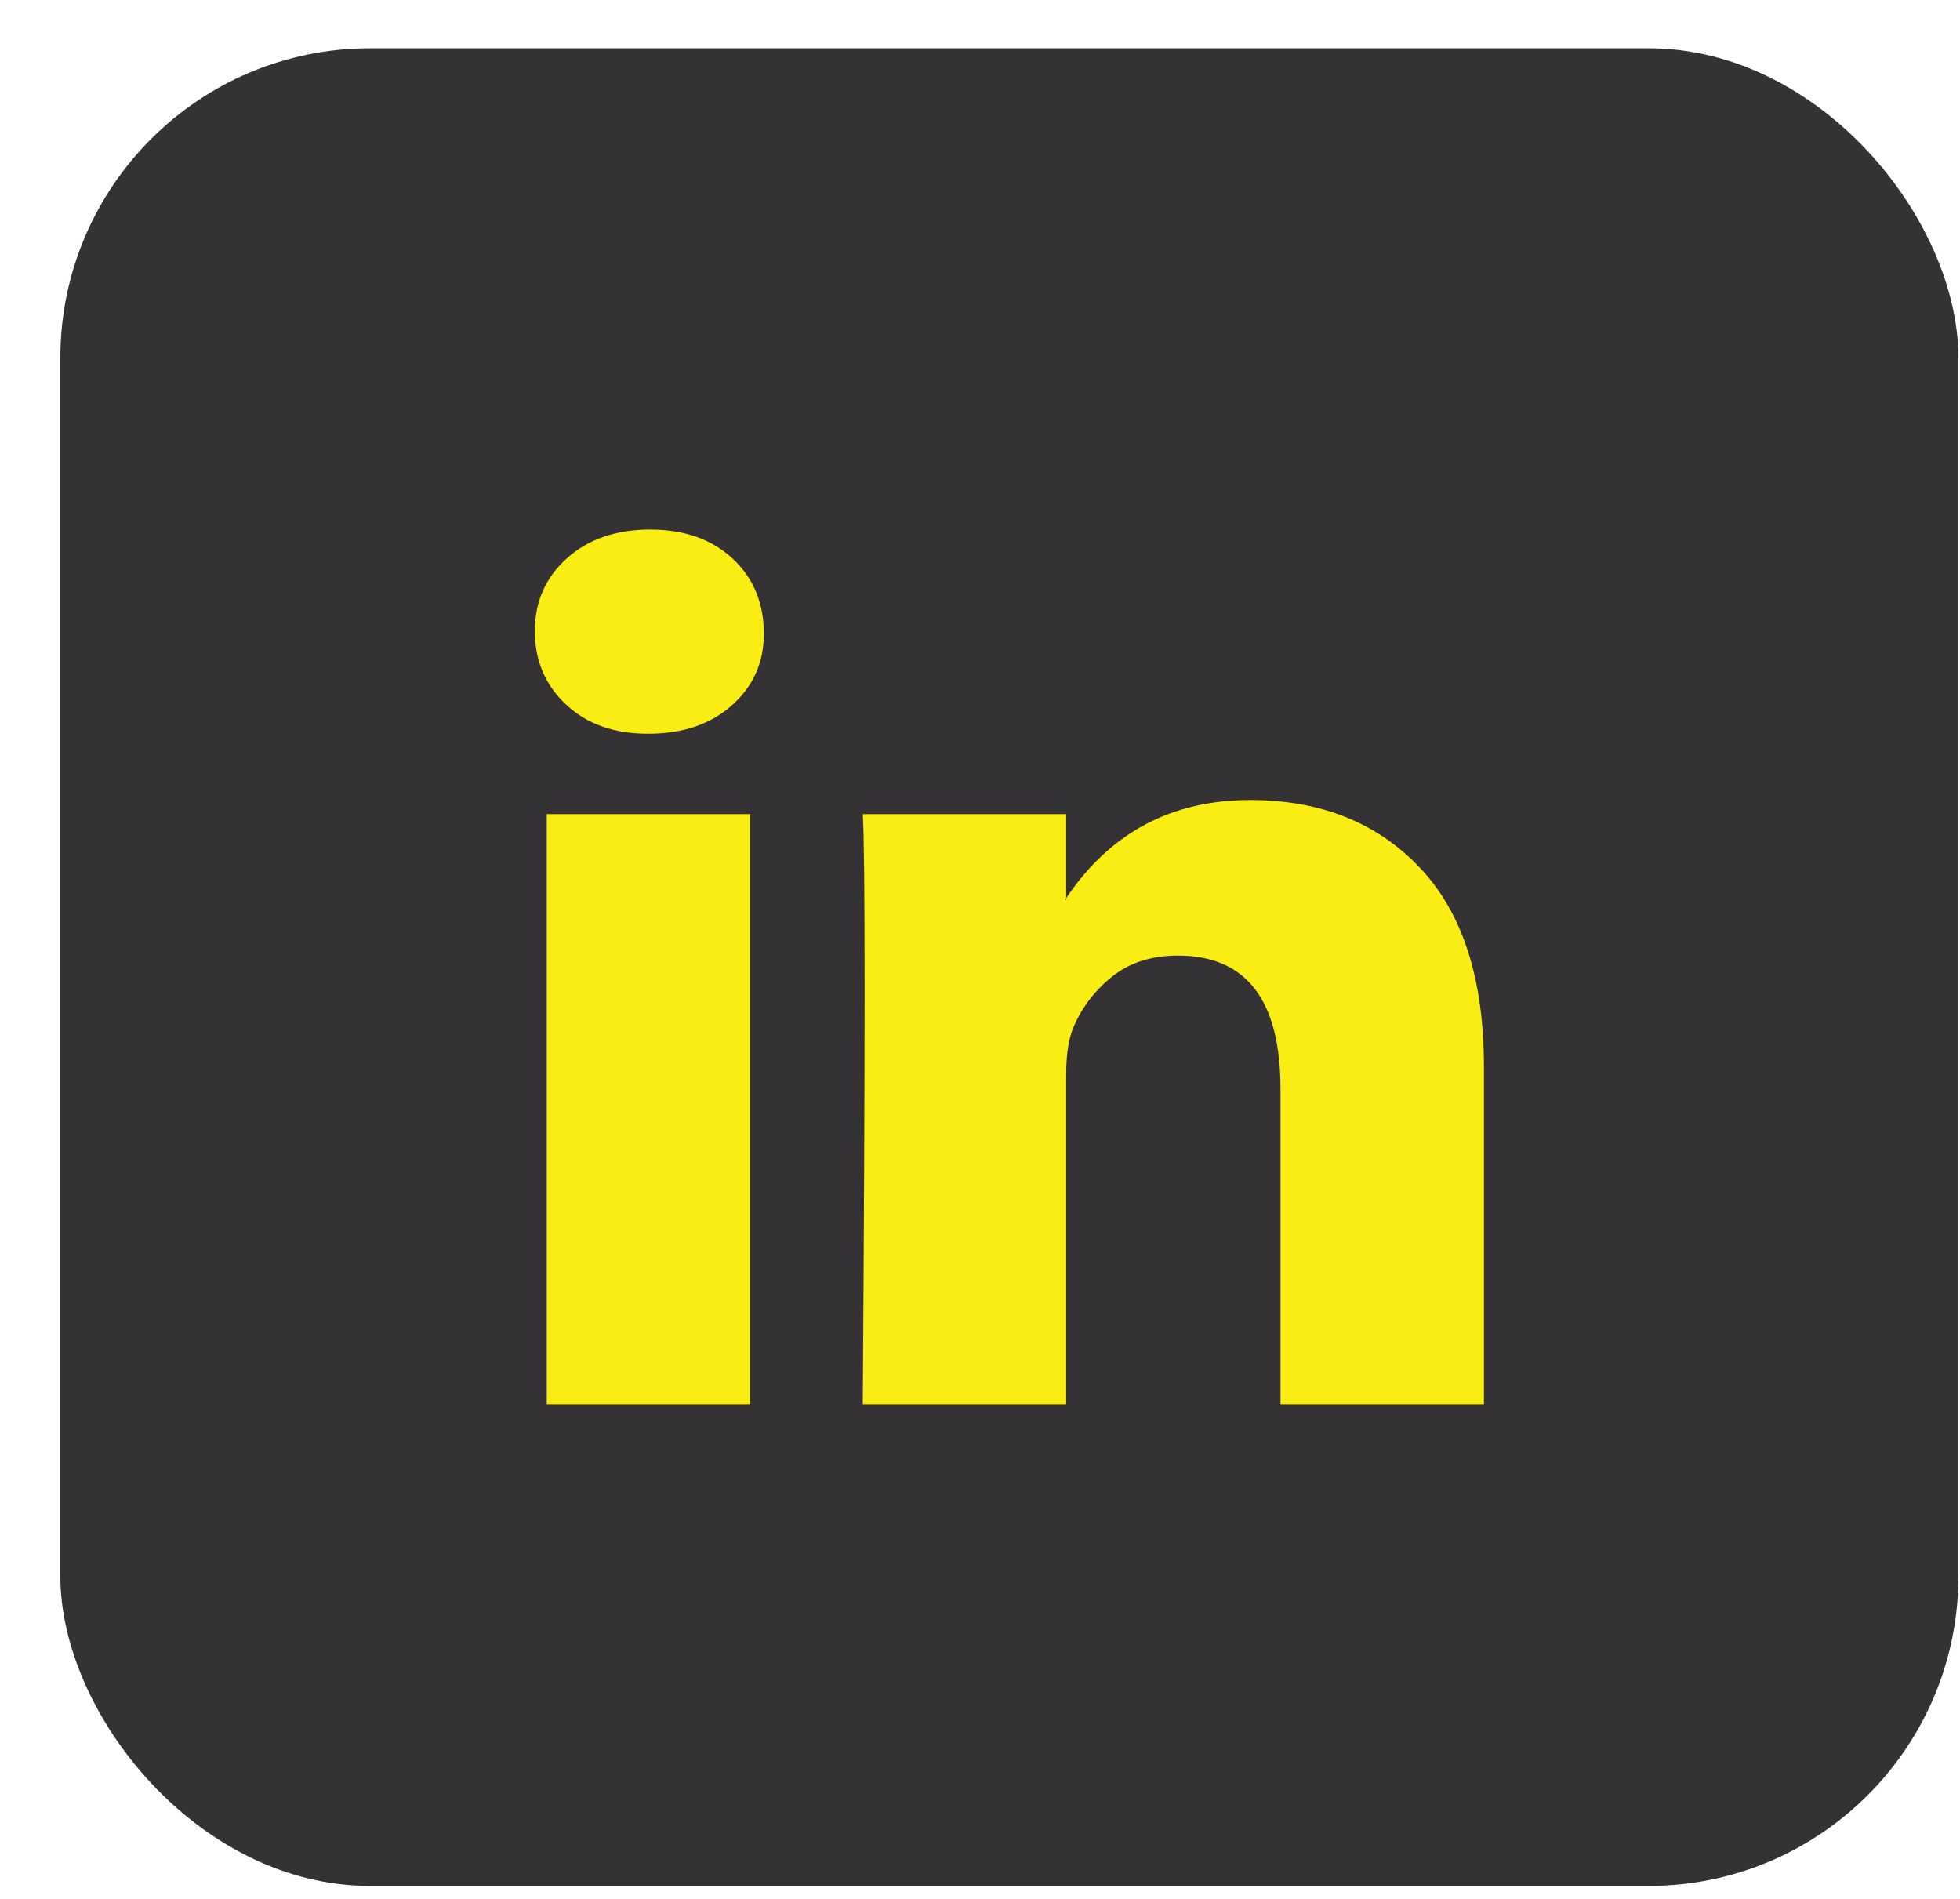 <?xml version="1.0" encoding="utf-8"?><svg width="32" height="31" viewBox="0 0 32 31" fill="none" xmlns="http://www.w3.org/2000/svg">
<rect x="0.985" y="0.788" width="30.989" height="30" rx="5.057" fill="#343234"/>
<path d="M8.732 10.304C8.732 9.823 8.907 9.426 9.256 9.114C9.605 8.801 10.058 8.645 10.617 8.645C11.165 8.645 11.609 8.799 11.948 9.107C12.297 9.424 12.471 9.838 12.471 10.348C12.471 10.809 12.302 11.194 11.963 11.502C11.614 11.819 11.155 11.978 10.587 11.978H10.572C10.024 11.978 9.58 11.819 9.241 11.502C8.902 11.184 8.732 10.785 8.732 10.304ZM8.927 22.93V13.291H12.247V22.93H8.927ZM14.086 22.93H17.407V17.548C17.407 17.211 17.447 16.952 17.526 16.769C17.666 16.442 17.878 16.165 18.162 15.939C18.446 15.713 18.803 15.6 19.231 15.6C20.348 15.6 20.906 16.326 20.906 17.779V22.93H24.227V17.404C24.227 15.98 23.878 14.9 23.18 14.164C22.482 13.428 21.559 13.06 20.413 13.06C19.127 13.06 18.125 13.594 17.407 14.662V14.691H17.392L17.407 14.662V13.291H14.086C14.106 13.599 14.116 14.556 14.116 16.163C14.116 17.769 14.106 20.025 14.086 22.93Z" fill="#F9ED13"/>
</svg>
